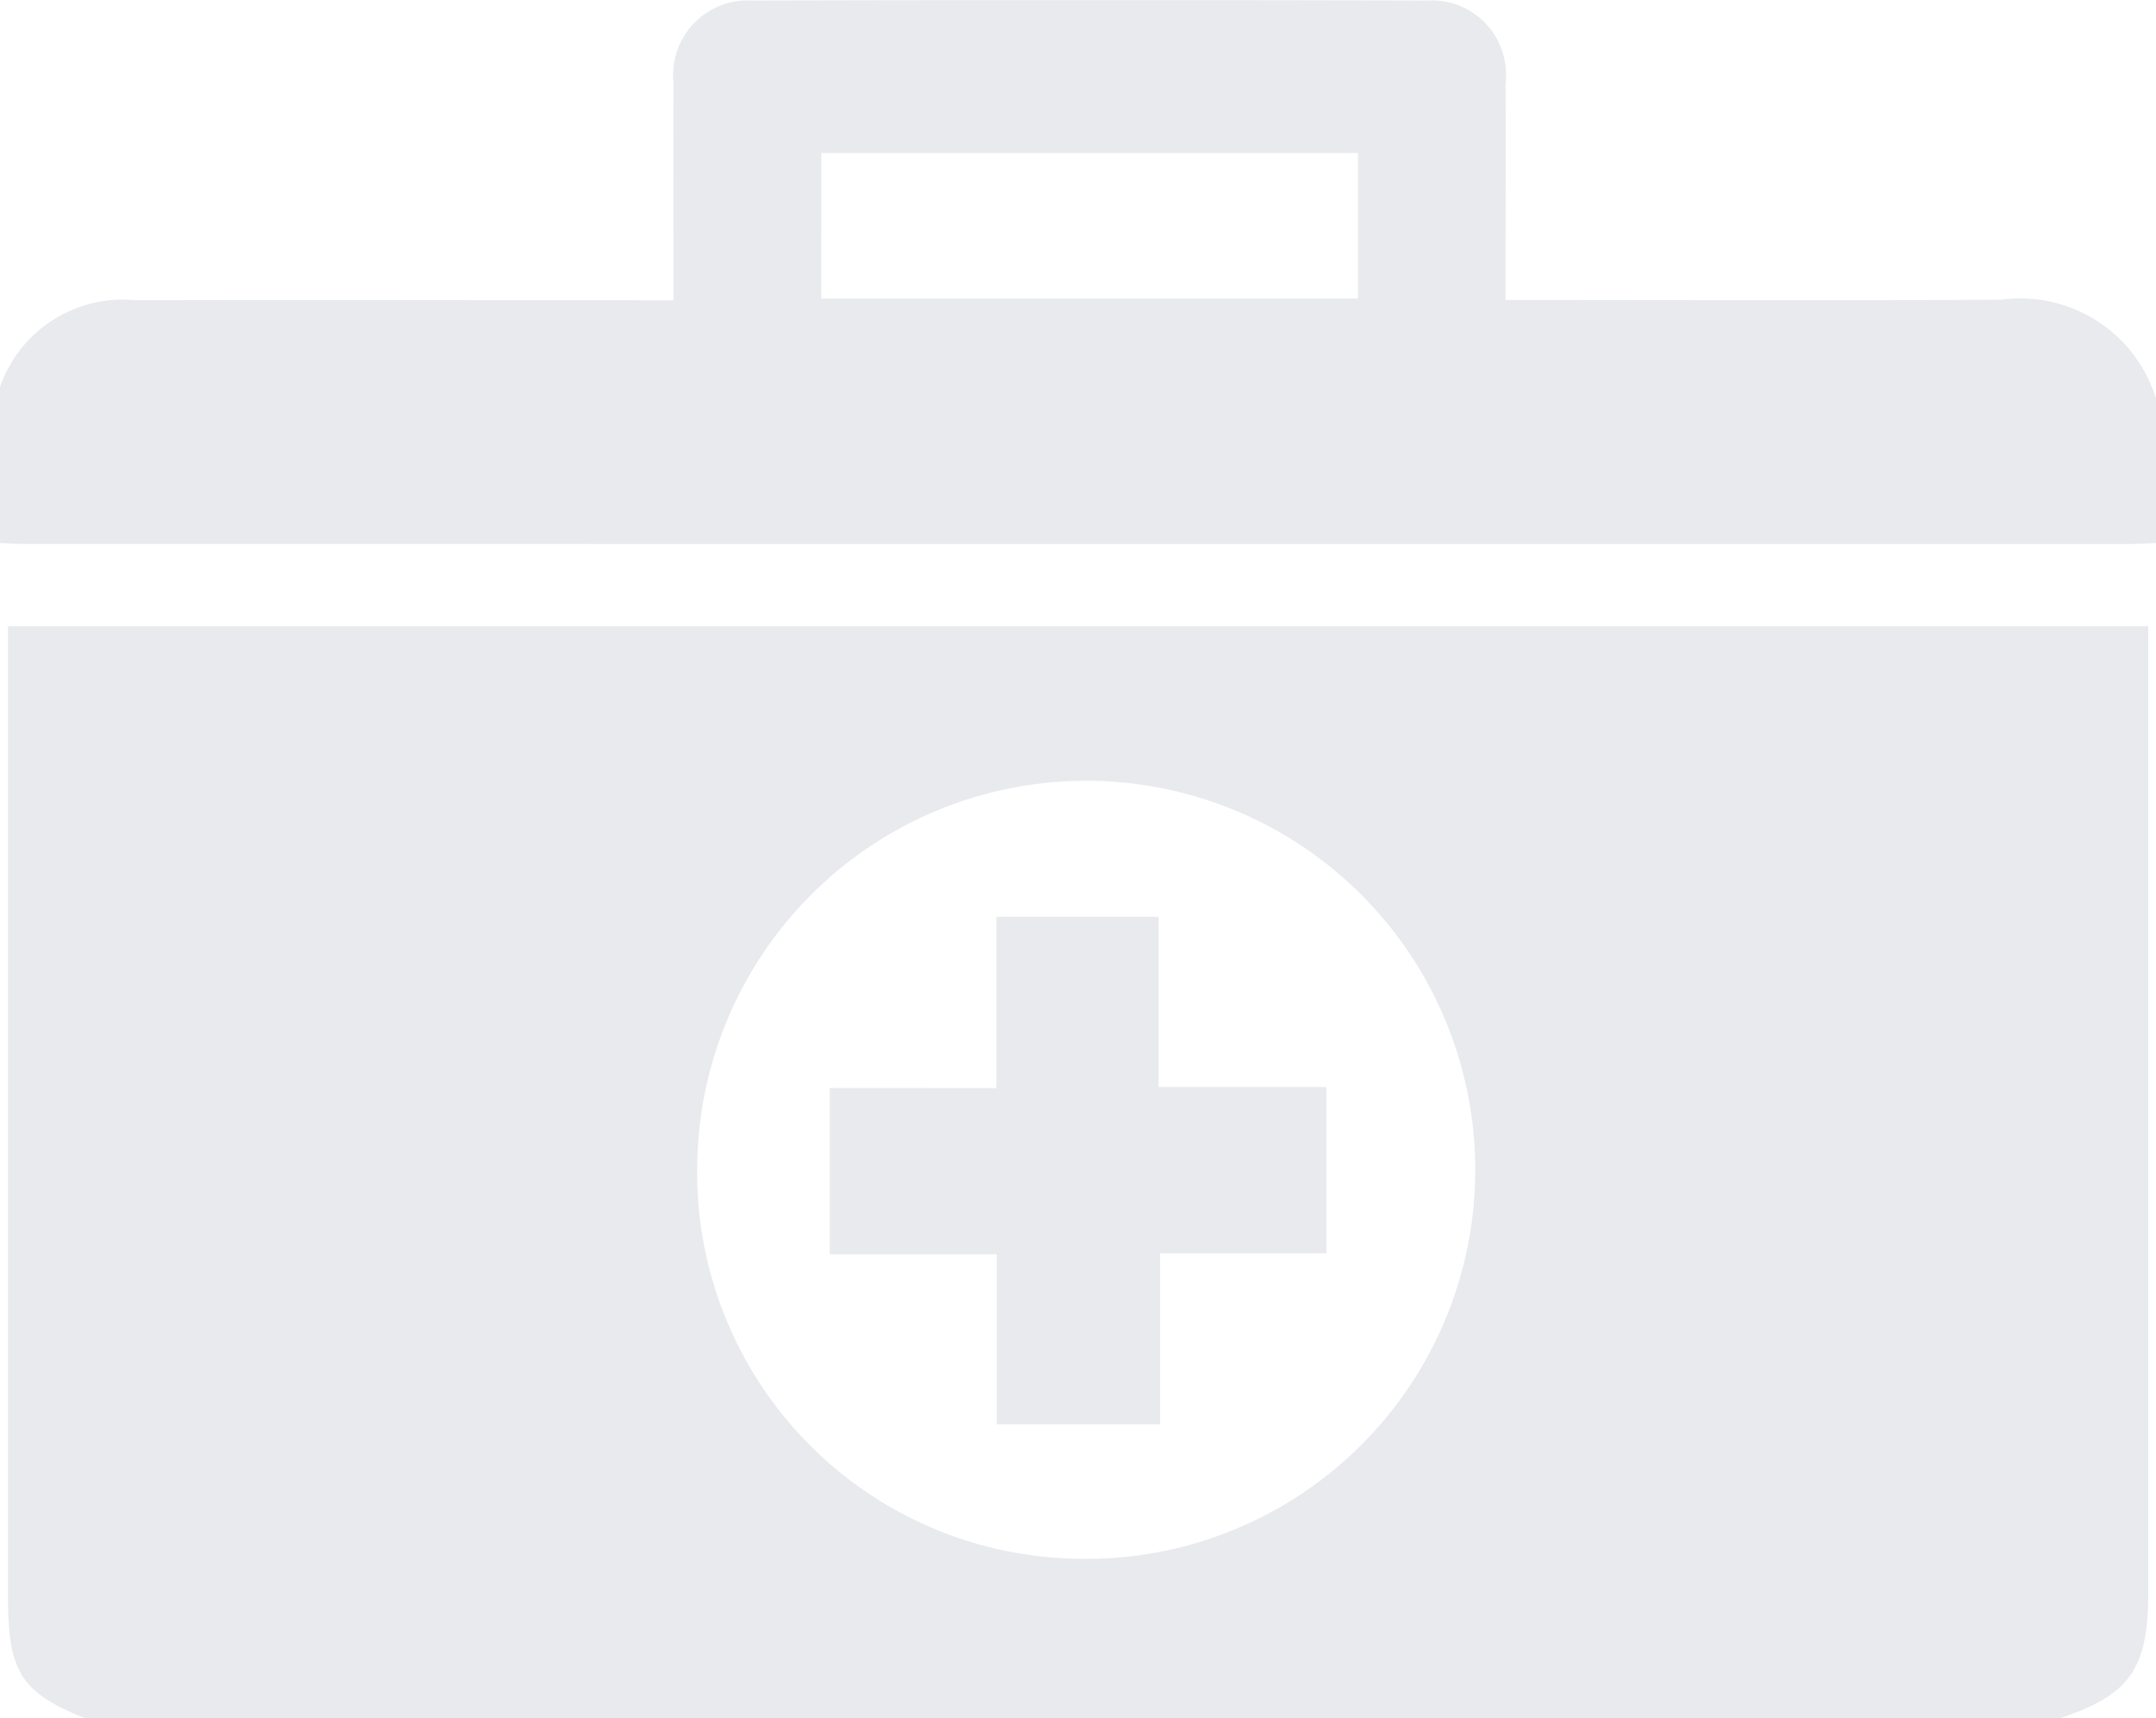<svg xmlns="http://www.w3.org/2000/svg" width="44.763" height="35.672" viewBox="0 0 44.763 35.672"><path d="M470.258,523.407h-41c-1.309-.523-1.588-.95-1.6-2.432V500.737h44.436v.69q0,9.7,0,19.406C472.089,522.386,471.7,522.932,470.258,523.407ZM449.8,520.095a8.077,8.077,0,1,0-7.831-8.238A8.022,8.022,0,0,0,449.8,520.095Z" transform="translate(-427.492 -487.735)" fill="#e8eaed"/><path d="M472.323,501.511v3c-.194.007-.39.019-.584.019H428.146c-.2,0-.392-.012-.586-.019V501.27a2.7,2.7,0,0,1,2.824-1.8c3.5-.01,7,0,10.5,0h.66c0-1.557-.007-3.033,0-4.512a1.549,1.549,0,0,1,1.629-1.711q7.012-.018,14.026,0a1.539,1.539,0,0,1,1.619,1.718c.01,1.3,0,2.6,0,3.9v.6h.731c3.189,0,6.377.014,9.566-.007A2.947,2.947,0,0,1,472.323,501.511Zm-27.713-2.076h11.144v-3.023H444.611Z" transform="translate(-427.56 -493.236)" fill="#e8eaed"/><path d="M440.959,507.772v-3.555h3.368v3.534h3.484v3.456h-3.453v3.546h-3.39v-3.529H437.5v-3.453Z" transform="translate(-420.272 -485.183)" fill="#e8eaed"/></svg>